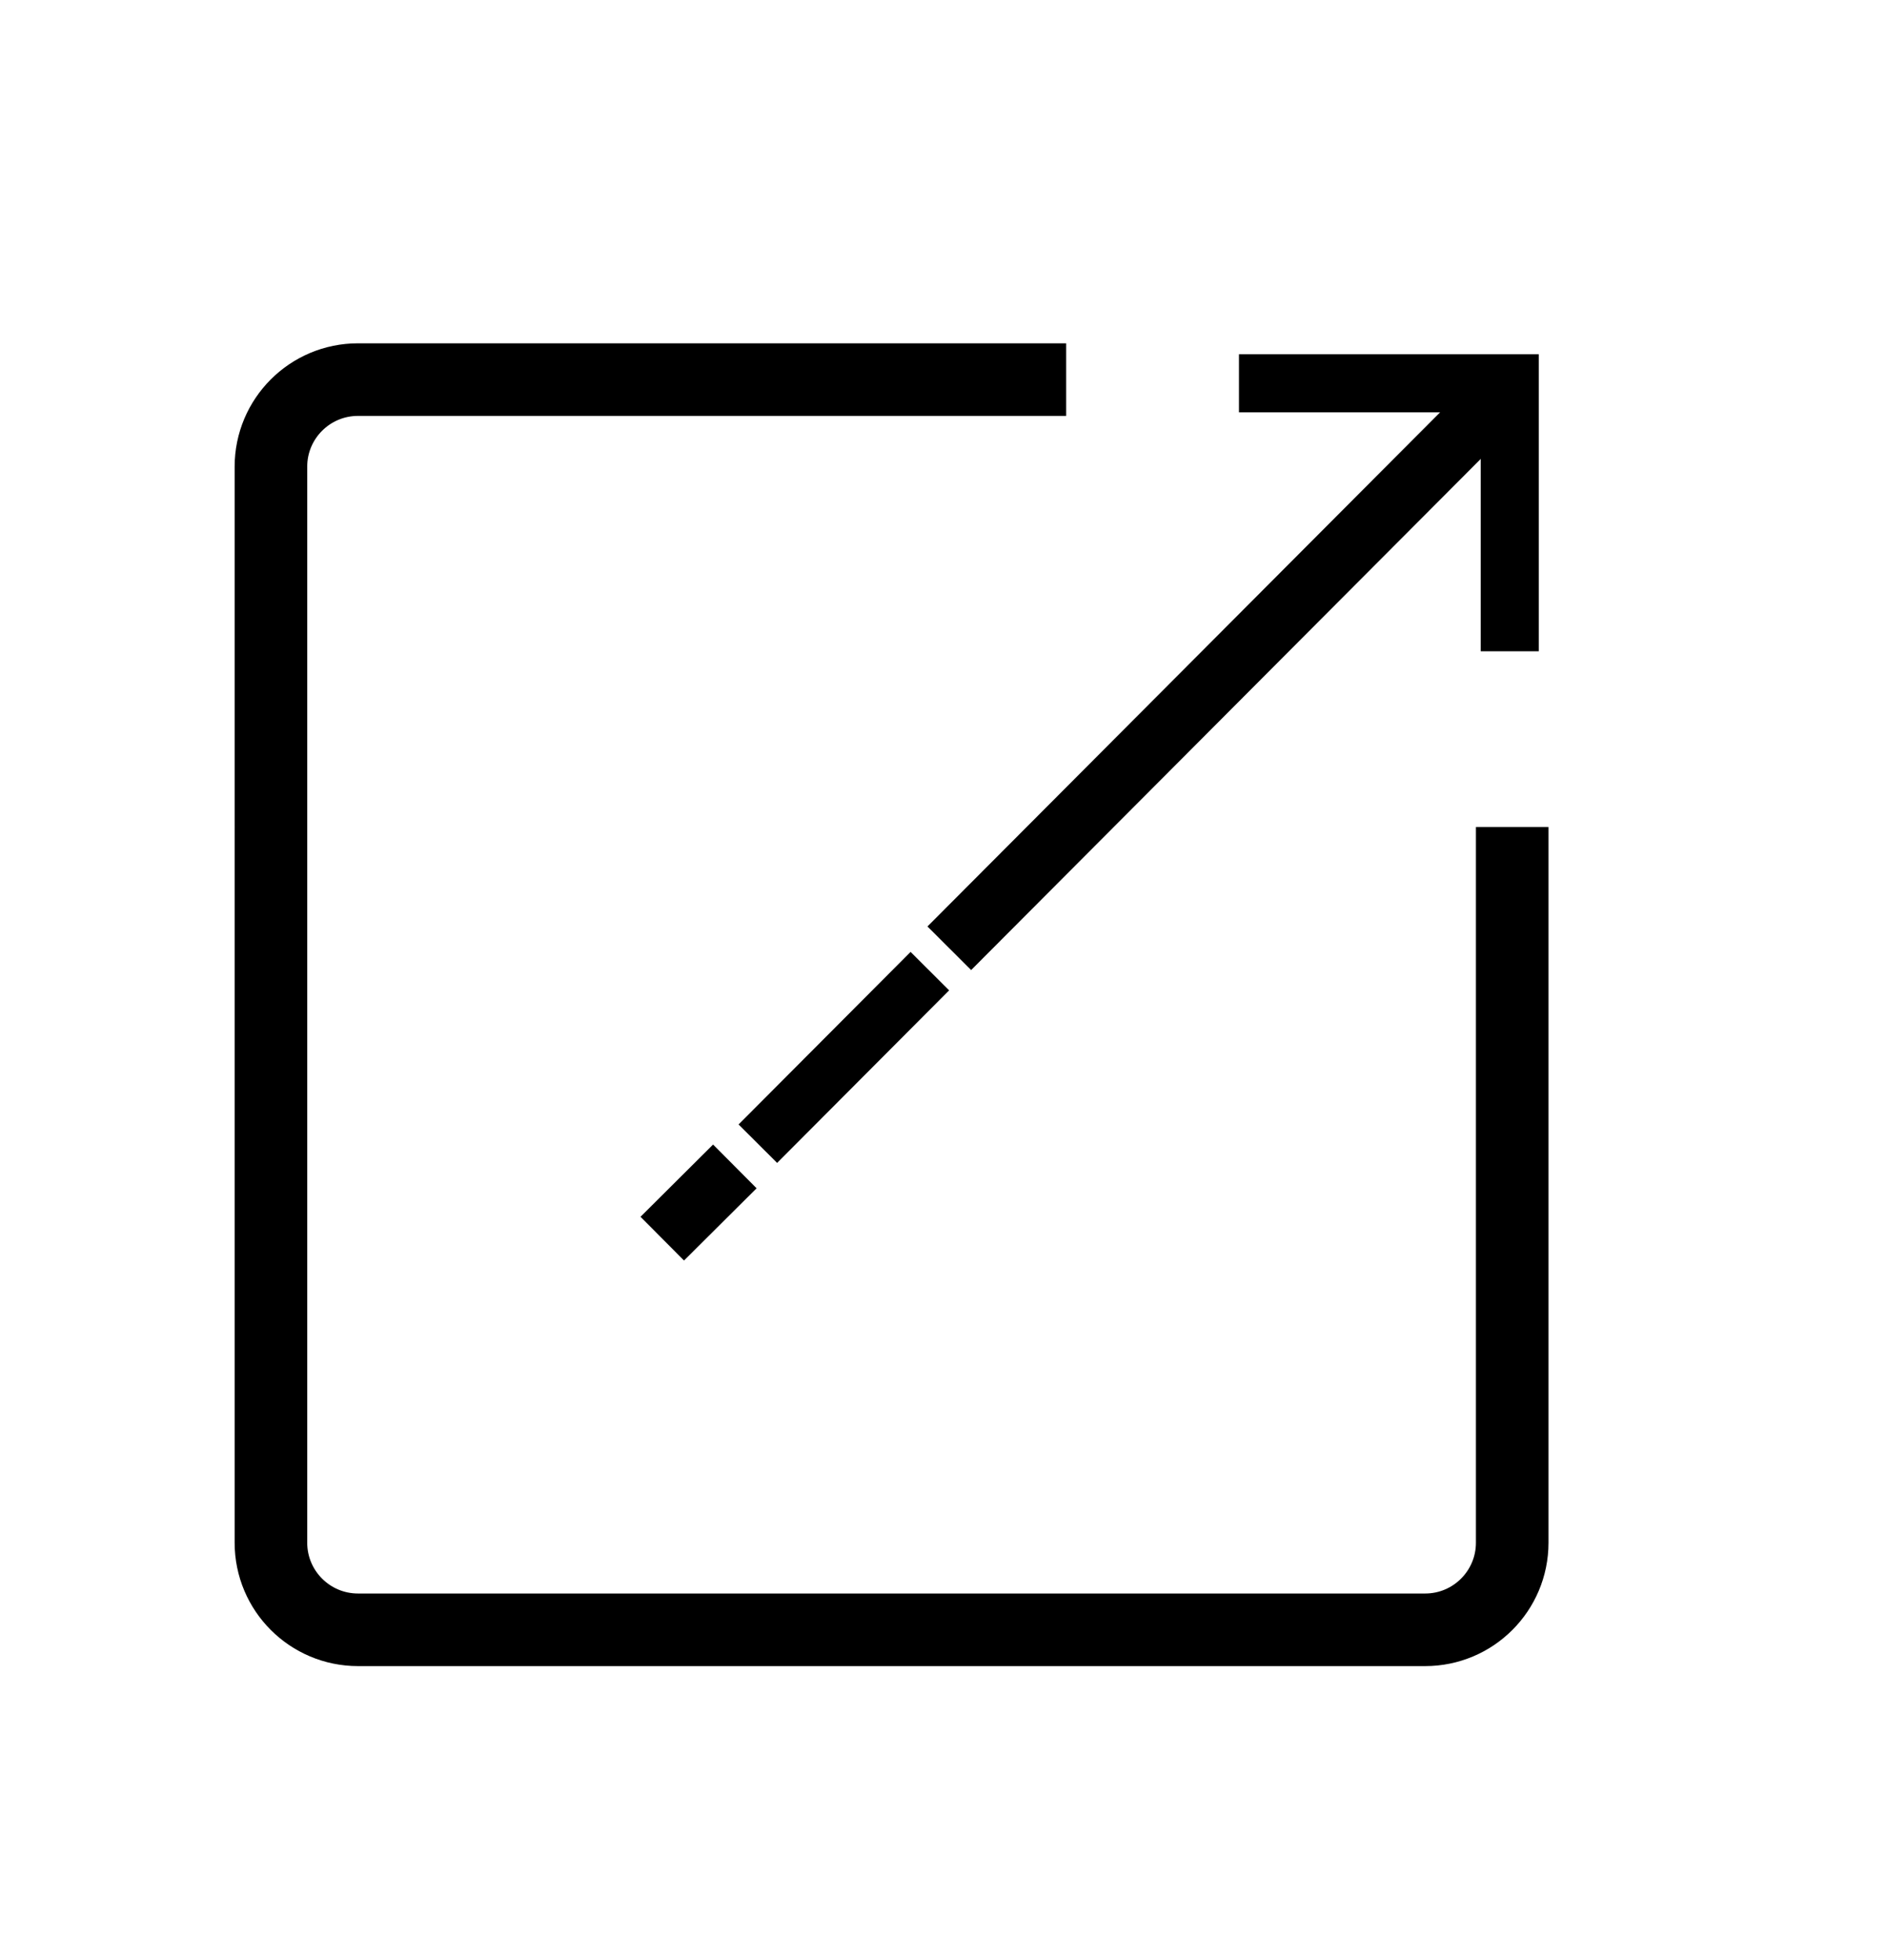 <?xml version="1.0" encoding="utf-8"?>
<!-- Generator: Adobe Illustrator 16.0.0, SVG Export Plug-In . SVG Version: 6.00 Build 0)  -->
<!DOCTYPE svg PUBLIC "-//W3C//DTD SVG 1.1//EN" "http://www.w3.org/Graphics/SVG/1.1/DTD/svg11.dtd">
<svg version="1.1" xmlns="http://www.w3.org/2000/svg" xmlns:xlink="http://www.w3.org/1999/xlink" x="0px" y="0px" width="26px"
	 height="27px" viewBox="0 0 26 27" enable-background="new 0 0 26 27" xml:space="preserve">
<g id="Layer_1" display="none">
</g>
<g id="Layer_2">
	<path fill="none" stroke="#000000" stroke-width="0.8" stroke-miterlimit="10" d="M17.111,5.201"/>
	<g>
		<path fill="none" stroke="#000000" stroke-miterlimit="10" d="M14.69,5.229H4.933c-0.663,0-1.2,0.537-1.2,1.199V21.25
			c0,0.663,0.537,1.2,1.2,1.2h14.704c0.662,0,1.199-0.537,1.199-1.2v-9.858"/>
	</g>
	<line fill="none" stroke="#000000" stroke-width="0.85" stroke-miterlimit="10" x1="20.841" y1="5.28" x2="13.08" y2="13.062"/>
	<polyline fill="none" stroke="#000000" stroke-width="0.8" stroke-miterlimit="10" points="17.071,5.28 20.802,5.28 20.802,8.971 	
		"/>
	<line fill="none" stroke="#000000" stroke-width="0.75" stroke-miterlimit="10" x1="12.812" y1="13.377" x2="10.442" y2="15.754"/>
	<line fill="none" stroke="#000000" stroke-width="0.85" stroke-miterlimit="10" x1="10.125" y1="16.067" x2="9.125" y2="17.062"/>
</g>
</svg>

